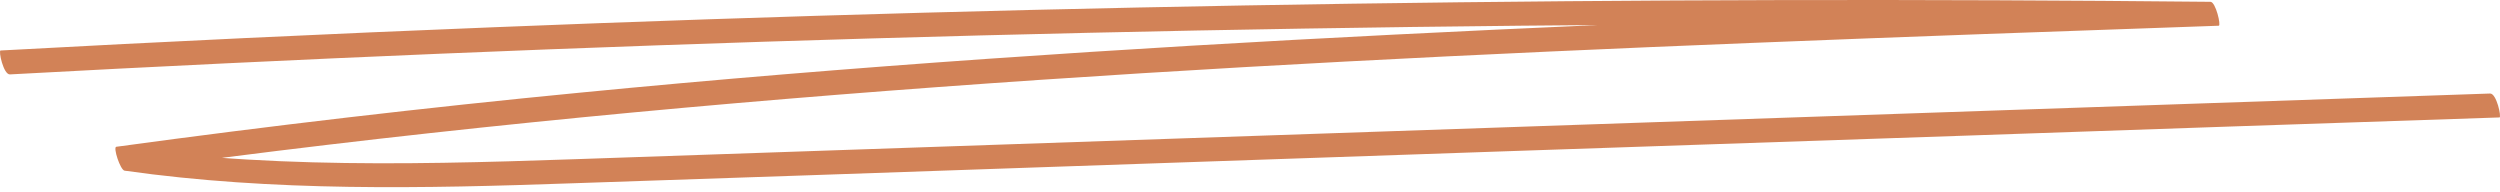 <?xml version="1.0" encoding="UTF-8"?> <svg xmlns="http://www.w3.org/2000/svg" width="117" height="9" viewBox="0 0 117 9" fill="none"><path d="M0.466 3.482C27.376 2.018 54.311 1.235 81.254 1.133C88.774 1.102 96.293 1.133 103.804 1.204L103.416 0.085C77.976 0.98 52.52 1.865 27.148 4.336C19.898 5.038 12.666 5.882 5.442 6.869C5.282 6.889 5.628 7.957 5.831 7.988C12.801 8.974 19.814 8.822 26.81 8.577C34.135 8.333 41.46 8.079 48.785 7.825C63.267 7.326 77.748 6.828 92.229 6.34C100.476 6.055 108.73 5.77 116.976 5.496C117.078 5.496 116.841 4.367 116.537 4.377C87.667 5.364 58.789 6.36 29.919 7.347C21.774 7.621 13.596 8.018 5.476 6.869L5.865 7.988C31.161 4.509 56.6 3.024 82.032 2.007C89.298 1.713 96.572 1.458 103.838 1.204C103.956 1.204 103.695 0.085 103.45 0.085C76.667 -0.189 49.875 0.197 23.109 1.275C15.412 1.58 7.715 1.946 0.027 2.363C-0.083 2.363 0.162 3.502 0.466 3.482Z" fill="#D28257"></path></svg> 